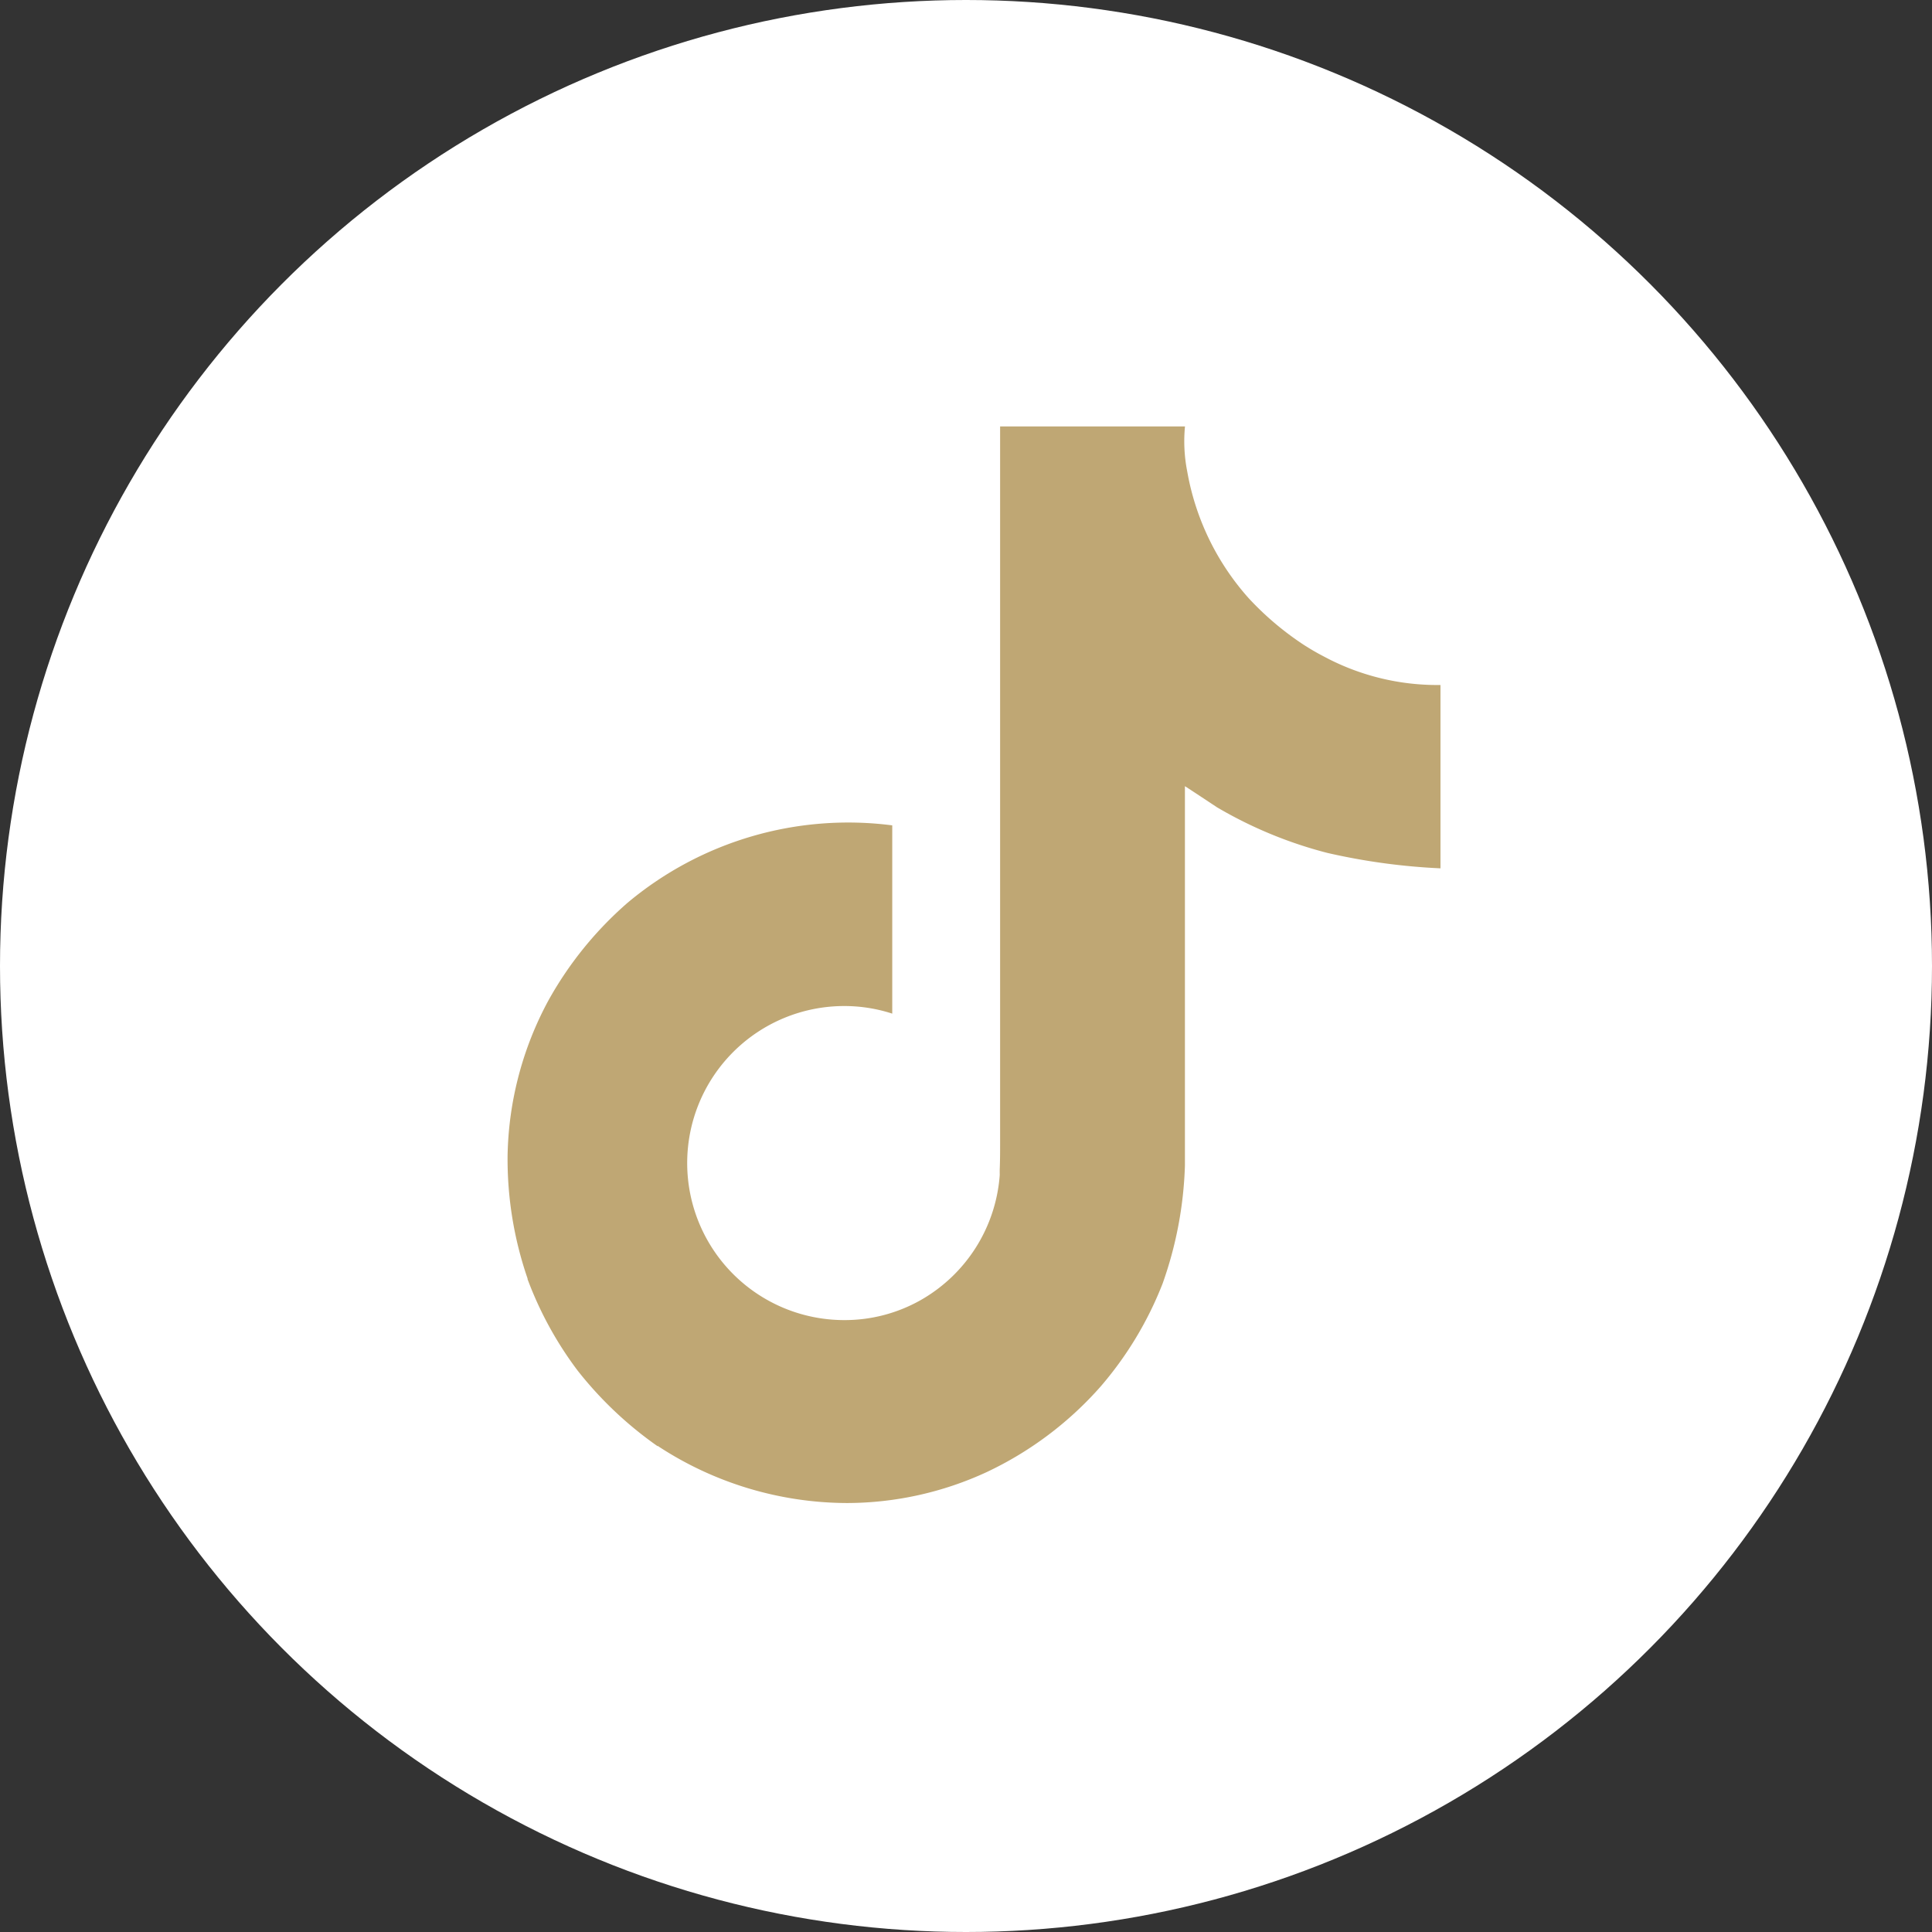 <svg xmlns="http://www.w3.org/2000/svg" width="29" height="29" viewBox="0 0 29 29">
  <rect x="0" y="0" width="29" height="29" fill="#333333" stroke="none"/>
  <g id="Groupe_2571" data-name="Groupe 2571" transform="translate(-3180 890)">
    <circle id="Ellipse_45" data-name="Ellipse 45" cx="14.5" cy="14.5" r="14.5" transform="translate(3180 -890)" fill="#fff"/>
    <path id="logo-tiktok" d="M60.222,19.456a3.679,3.679,0,0,1-.318-.185,4.473,4.473,0,0,1-.817-.694,3.854,3.854,0,0,1-.921-1.9h0A2.34,2.34,0,0,1,58.132,16H55.357V26.733c0,.144,0,.287-.006.427,0,.018,0,.034,0,.053a.116.116,0,0,1,0,.024v.006a2.357,2.357,0,0,1-1.186,1.871,2.316,2.316,0,0,1-1.148.3,2.357,2.357,0,0,1,0-4.714,2.32,2.32,0,0,1,.721.114l0-2.826a5.156,5.156,0,0,0-3.973,1.162,5.447,5.447,0,0,0-1.188,1.466,5.079,5.079,0,0,0-.613,2.331,5.5,5.5,0,0,0,.3,1.843V28.8a5.425,5.425,0,0,0,.753,1.374,5.641,5.641,0,0,0,1.2,1.134V31.3l.007.007a5.194,5.194,0,0,0,2.833.853,5.016,5.016,0,0,0,2.1-.465,5.277,5.277,0,0,0,1.708-1.283,5.335,5.335,0,0,0,.931-1.546,5.793,5.793,0,0,0,.335-1.769V21.4c.034.02.482.317.482.317a6.419,6.419,0,0,0,1.654.684,9.526,9.526,0,0,0,1.7.232V19.881A3.6,3.6,0,0,1,60.222,19.456Z" transform="translate(3139.655 -899.599)" fill="#bfa774"/>
  </g>
</svg>
